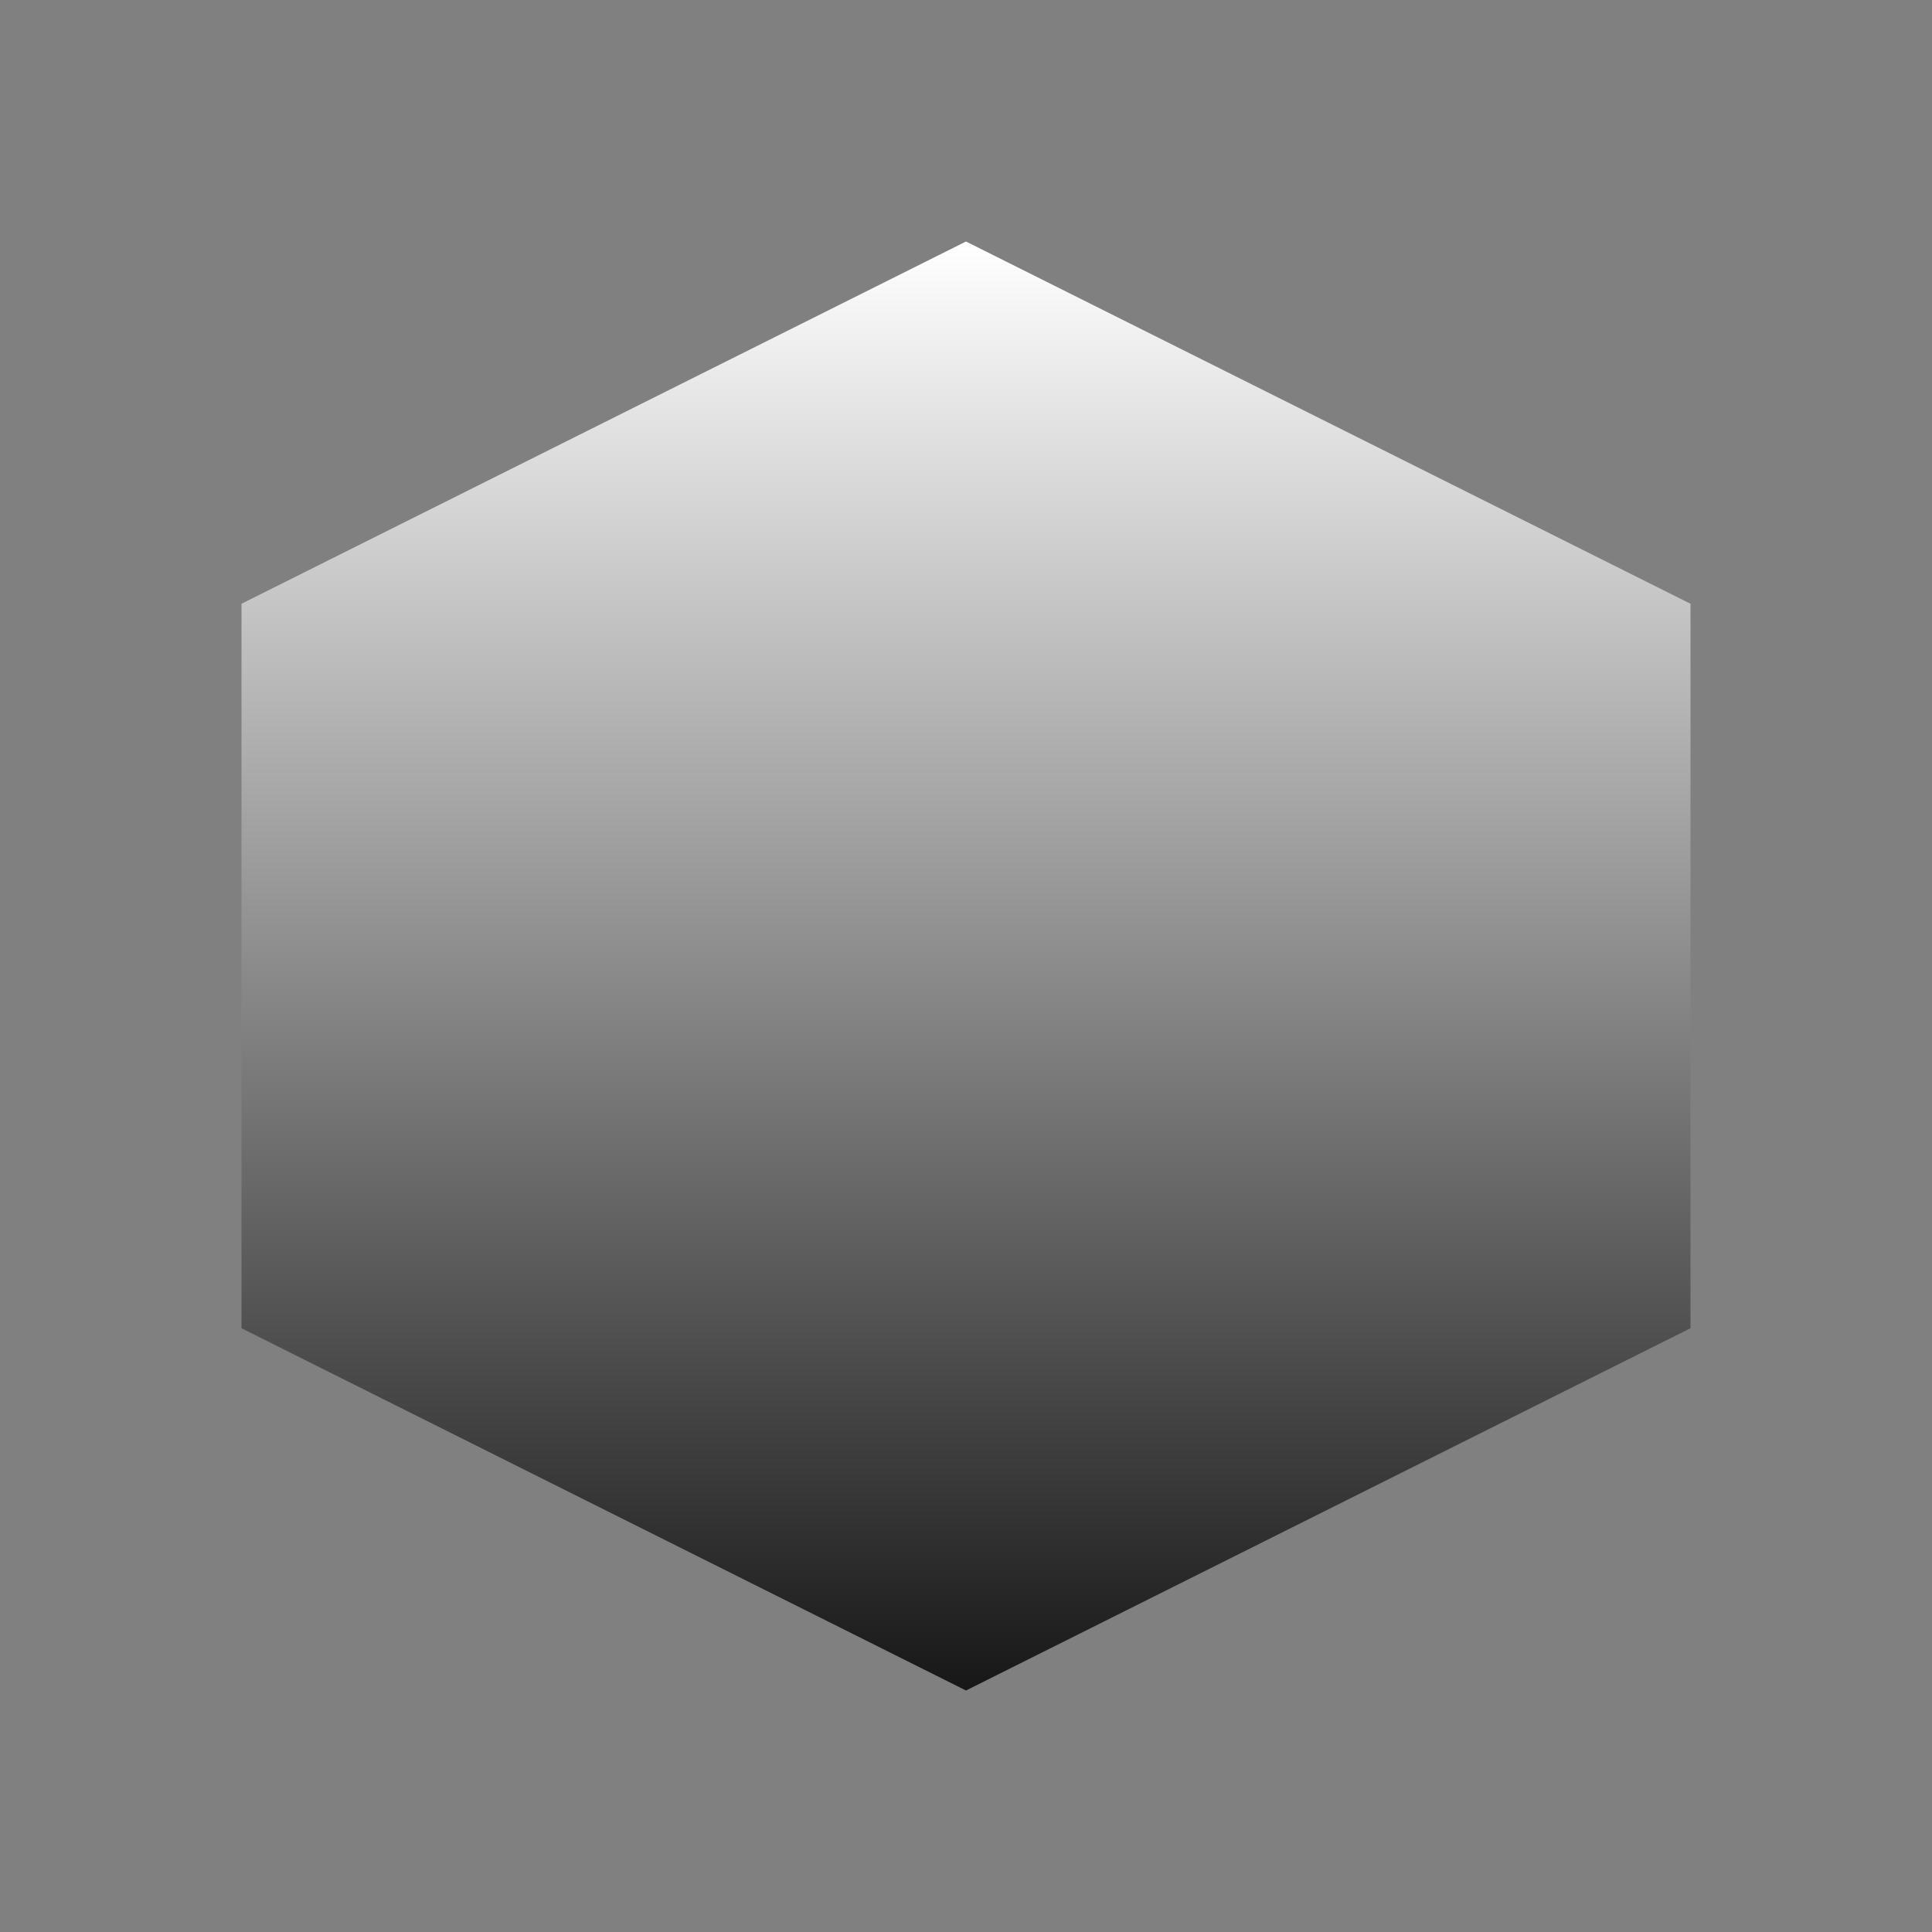 
<svg width="512" height="512" viewBox="0 0 512 512" fill="none" xmlns="http://www.w3.org/2000/svg">
    <rect x="0" y="0" width="512" height="512" fill="#808080" stroke="none"/>
    <path d="M256 64L448 160V352L256 448L64 352V160L256 64Z" fill="url(#gradient)"/>
    <defs>
        <linearGradient id="gradient" x1="256" y1="64" x2="256" y2="448" gradientUnits="userSpaceOnUse">
            <stop offset="0%" stop-color="white"/>
            <stop offset="100%" stop-color="#171717"/>
        </linearGradient>
    </defs>
</svg>
